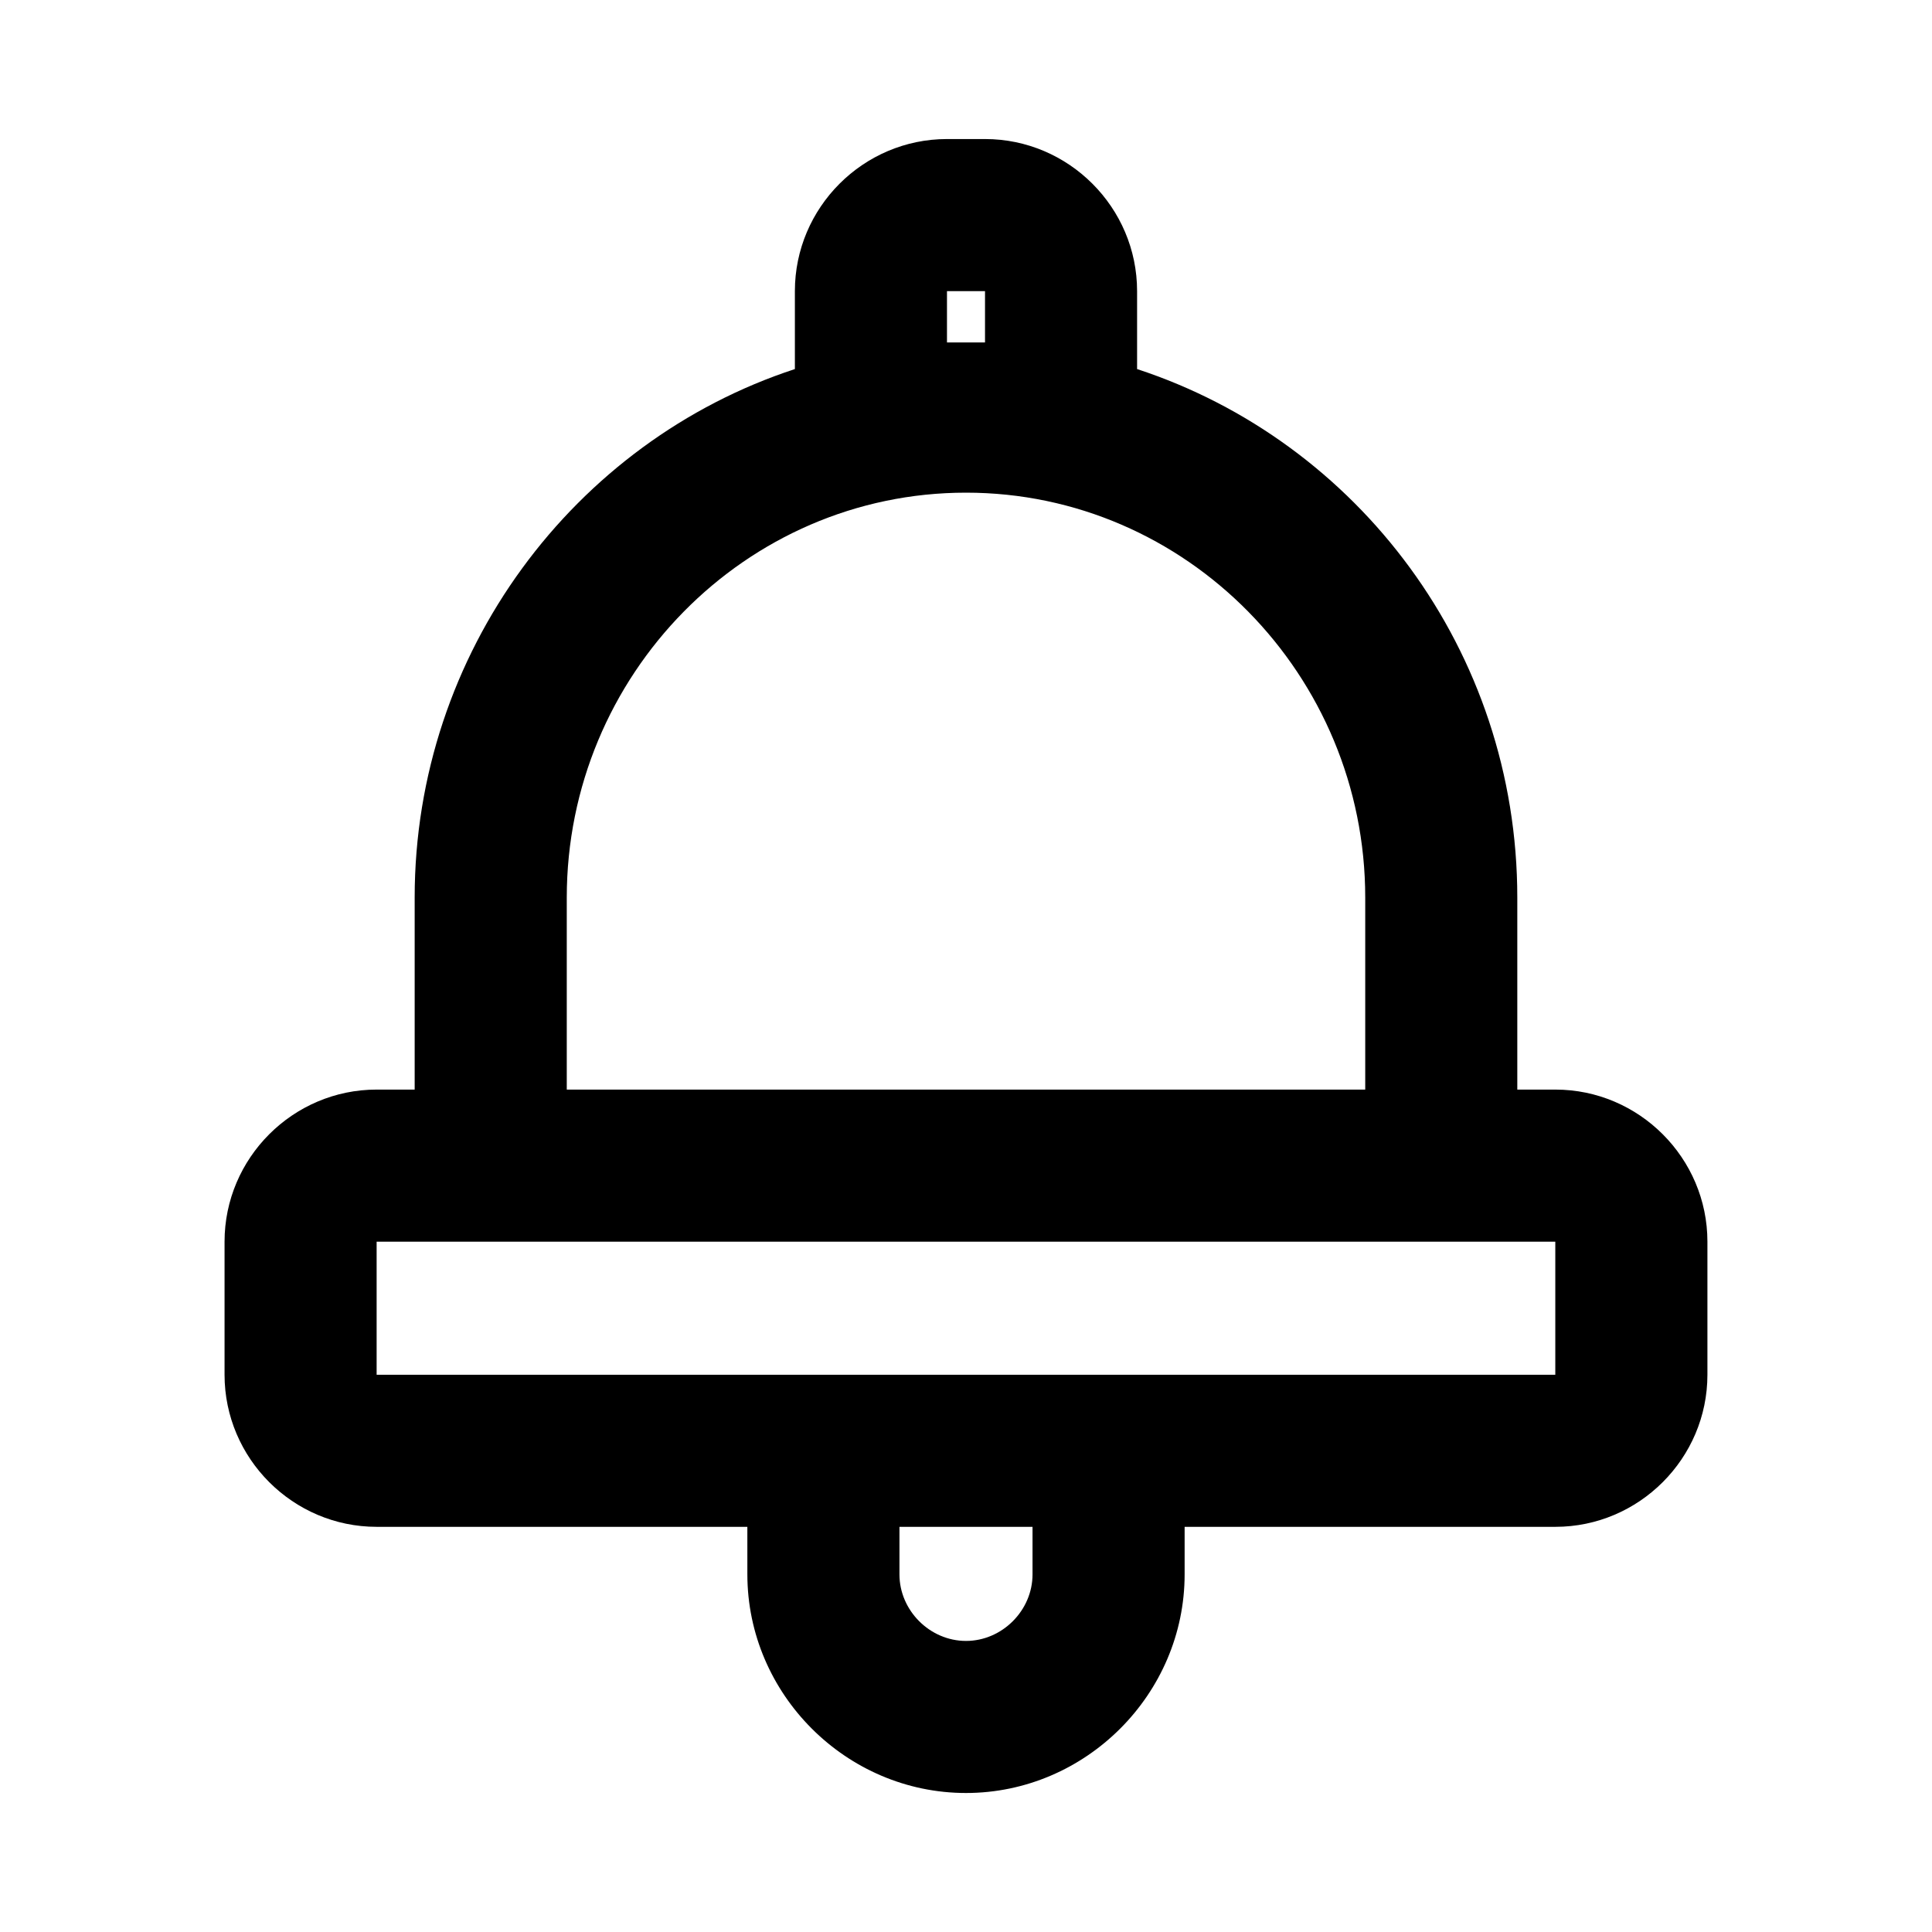 <?xml version="1.0" encoding="UTF-8"?>
<!-- Uploaded to: SVG Repo, www.svgrepo.com, Generator: SVG Repo Mixer Tools -->
<svg fill="#000000" width="800px" height="800px" version="1.1" viewBox="144 144 512 512" xmlns="http://www.w3.org/2000/svg">
 <path d="m546.1 432.75v-50.883c0-65.496-42.32-120.91-100.76-140.06v-20.656c0-22.168-18.137-40.305-40.305-40.305h-10.078c-22.168 0-40.305 18.137-40.305 40.305v20.656c-58.441 19.145-100.76 75.066-100.76 140.06v50.883h-10.078c-22.168 0-40.305 18.137-40.305 40.305v35.266c0 22.168 18.137 40.305 40.305 40.305h98.242l0.004 12.598c0 31.738 26.199 57.938 57.938 57.938 31.742 0 57.941-26.199 57.941-57.938v-12.594l98.242-0.004c22.168 0 40.305-18.137 40.305-40.305v-35.266c0-22.168-18.137-40.305-40.305-40.305zm-151.14-211.6h10.078v13.602h-5.039-5.039zm-100.76 160.72c0-58.945 47.359-107.31 105.8-107.31s105.8 48.367 105.8 107.31v50.883h-211.6zm123.43 179.36c0 9.574-8.062 17.633-17.633 17.633-9.574 0-17.633-8.062-17.633-17.633v-12.594h35.266zm-173.82-52.902v-35.266h312.36v35.266z"/>
</svg>